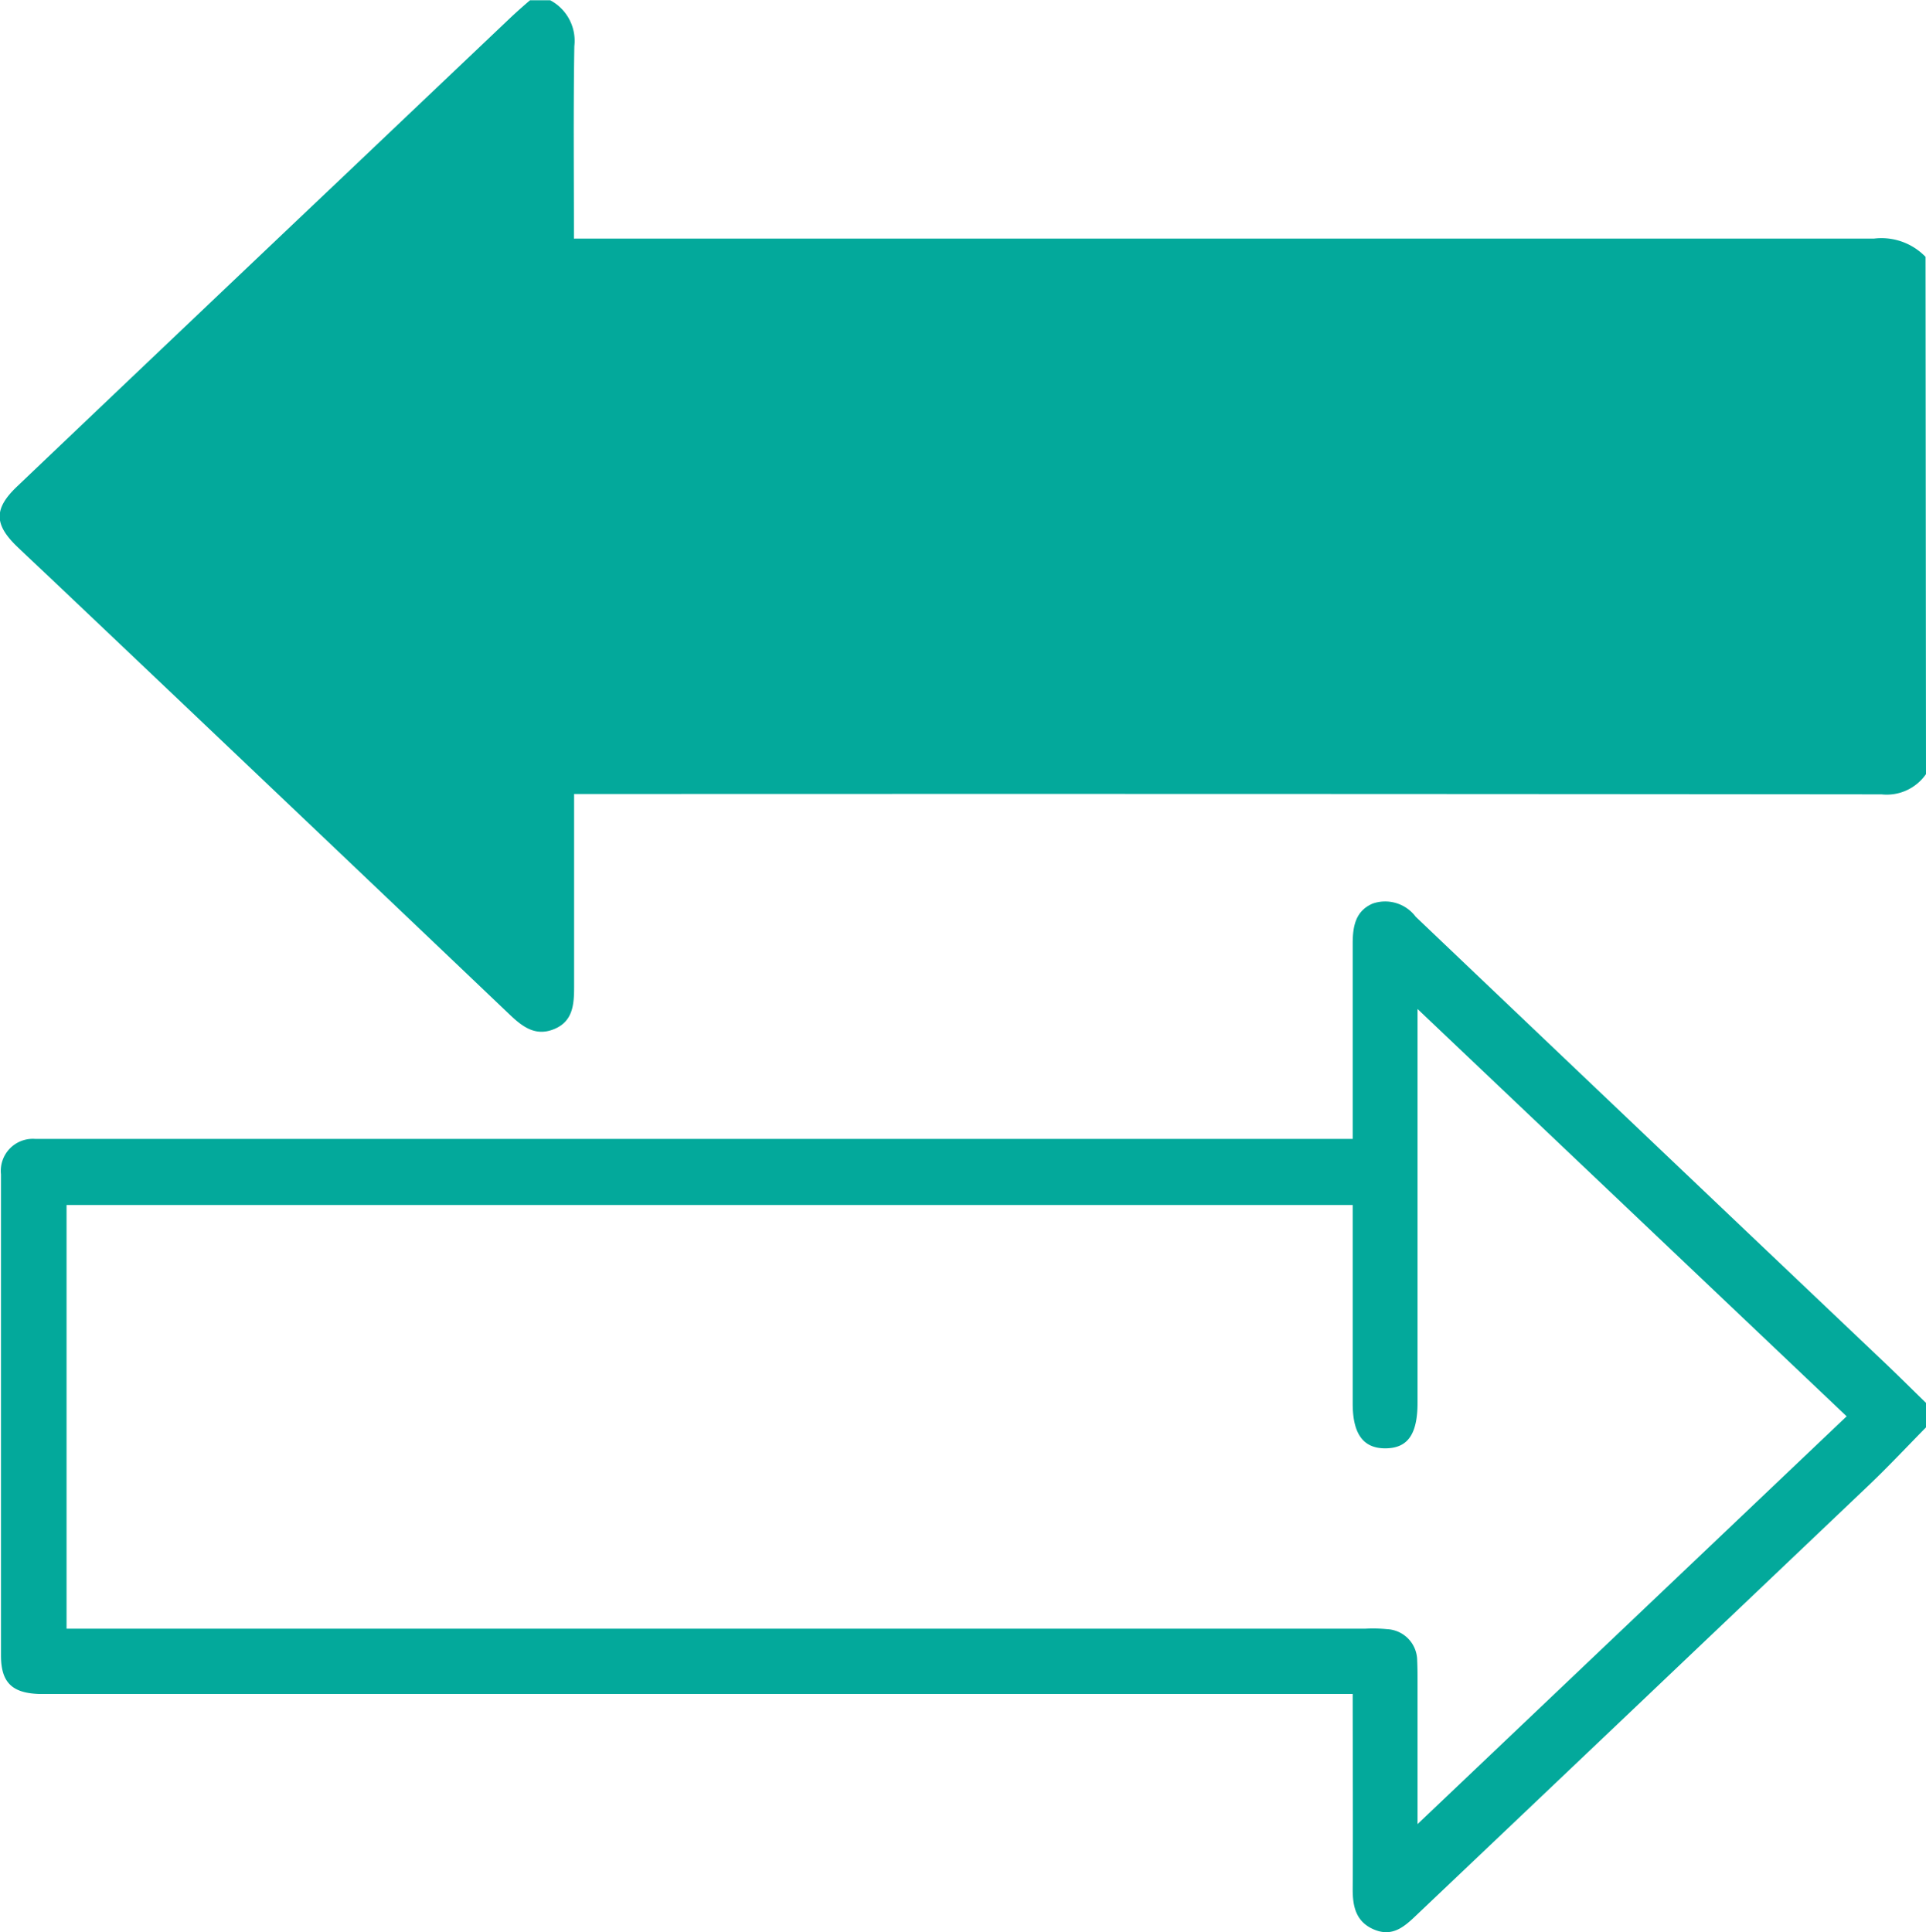 <svg xmlns="http://www.w3.org/2000/svg" width="33.568" height="33.678" viewBox="0 0 33.568 33.678">
  <g id="icono-importaciones-consumo" transform="translate(-1432.124 -91.089) rotate(180)">
    <path id="Trazado_4712" data-name="Trazado 4712" d="M-1465.692,103.9a.833.833,0,0,1,.774-.353q11.144.011,22.288.006h.5v-.564c0-.931,0-1.863,0-2.794,0-.307.019-.6.34-.736s.548.026.775.242q3.958,3.77,7.924,7.532c.219.208.441.415.66.624.412.393.419.668.008,1.058q-2.858,2.722-5.722,5.438-1.443,1.371-2.887,2.742c-.107.1-.22.2-.33.294h-.35a.8.8,0,0,1-.422-.8c.018-1.1.007-2.209.007-3.355h-.508q-11.075,0-22.149,0a1.069,1.069,0,0,1-.9-.318Z" transform="translate(0 -208.482)" fill="#03a99b"/>
    <path id="Trazado_4713" data-name="Trazado 4713" d="M-1465.692-115.969c.326-.331.644-.671.98-.992q3.949-3.757,7.9-7.509c.209-.2.417-.386.736-.253s.378.4.376.715c-.007,1.117,0,2.233,0,3.393h22.558c.117,0,.233,0,.35,0,.465.019.651.208.651.672q0,3.529,0,7.058c0,.443,0,.885,0,1.328a.558.558,0,0,1-.6.616c-.1,0-.21,0-.315,0H-1455.7v.433c0,.99,0,1.98,0,2.97,0,.3-.047.571-.35.7a.665.665,0,0,1-.748-.23q-4.086-3.892-8.178-7.777c-.243-.231-.479-.467-.719-.7Zm1.383.193,7.479,7.1v-.471q0-3.2,0-6.393c0-.55.171-.791.557-.794s.573.247.573.782q0,1.5,0,3v.459h22.416v-7.385h-22.63a2.457,2.457,0,0,1-.384-.008.55.55,0,0,1-.526-.55c-.007-.151-.006-.3-.006-.454,0-.764,0-1.527,0-2.394Z" fill="#03a99b"/>
  </g>
</svg>

